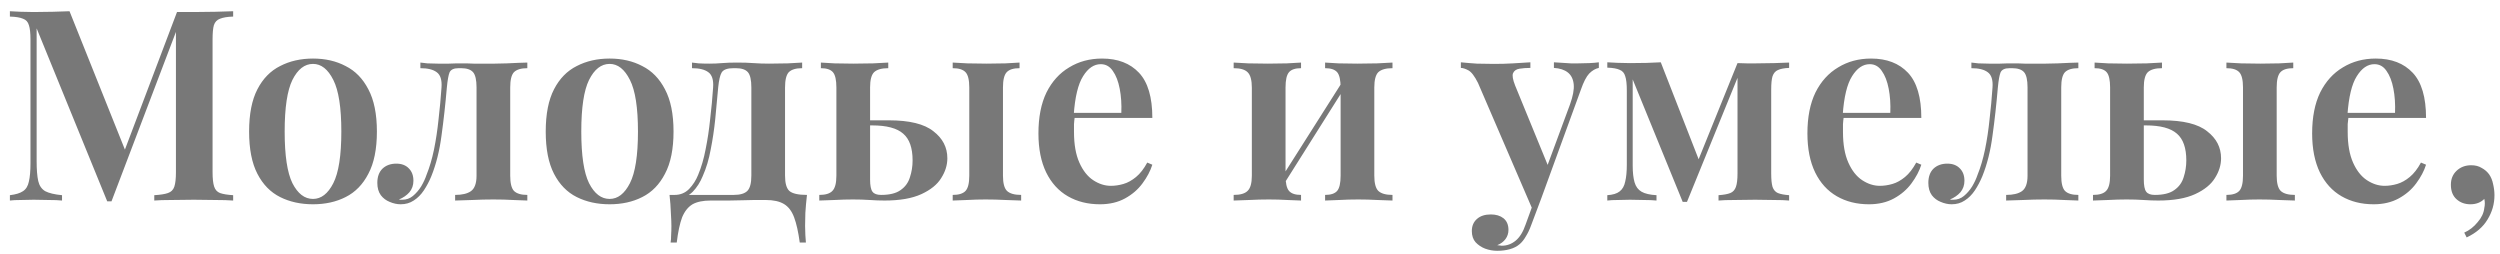 <?xml version="1.0" encoding="UTF-8"?> <svg xmlns="http://www.w3.org/2000/svg" width="187" height="19" viewBox="0 0 187 19" fill="none"><path opacity="0.6" d="M17.44 0.84V1.24C17.013 1.253 16.687 1.307 16.46 1.4C16.233 1.48 16.08 1.64 16 1.88C15.933 2.107 15.9 2.467 15.9 2.96V12.88C15.9 13.36 15.94 13.72 16.02 13.96C16.1 14.2 16.247 14.36 16.46 14.44C16.687 14.52 17.013 14.573 17.44 14.6V15C17.093 14.973 16.653 14.96 16.12 14.96C15.587 14.947 15.047 14.94 14.5 14.94C13.9 14.94 13.333 14.947 12.8 14.96C12.28 14.96 11.86 14.973 11.54 15V14.6C11.993 14.573 12.333 14.52 12.56 14.44C12.8 14.36 12.96 14.2 13.04 13.96C13.12 13.72 13.16 13.36 13.16 12.88V2L13.3 2.02L8.34 15.06H8.02L2.74 2.12V12.04C2.74 12.68 2.78 13.18 2.86 13.54C2.94 13.887 3.113 14.14 3.38 14.3C3.66 14.447 4.08 14.547 4.64 14.6V15C4.387 14.973 4.06 14.96 3.66 14.96C3.26 14.947 2.88 14.94 2.52 14.94C2.2 14.94 1.873 14.947 1.54 14.96C1.22 14.96 0.953 14.973 0.74 15V14.6C1.18 14.547 1.507 14.447 1.72 14.3C1.947 14.153 2.093 13.913 2.16 13.58C2.24 13.247 2.28 12.787 2.28 12.2V2.96C2.28 2.467 2.24 2.107 2.16 1.88C2.093 1.64 1.947 1.48 1.72 1.4C1.507 1.307 1.18 1.253 0.74 1.24V0.84C0.953 0.853 1.22 0.867 1.54 0.88C1.873 0.893 2.2 0.9 2.52 0.9C3.013 0.9 3.493 0.893 3.96 0.88C4.427 0.867 4.84 0.853 5.2 0.84L9.5 11.58L9.06 11.94L13.24 0.9C13.44 0.9 13.647 0.9 13.86 0.9C14.087 0.9 14.3 0.9 14.5 0.9C15.047 0.9 15.587 0.893 16.12 0.88C16.653 0.867 17.093 0.853 17.44 0.84ZM23.413 4.38C24.332 4.38 25.146 4.567 25.852 4.94C26.573 5.3 27.139 5.88 27.552 6.68C27.979 7.48 28.192 8.533 28.192 9.84C28.192 11.147 27.979 12.2 27.552 13C27.139 13.8 26.573 14.38 25.852 14.74C25.146 15.1 24.332 15.28 23.413 15.28C22.492 15.28 21.672 15.1 20.953 14.74C20.233 14.38 19.666 13.8 19.253 13C18.839 12.2 18.633 11.147 18.633 9.84C18.633 8.533 18.839 7.48 19.253 6.68C19.666 5.88 20.233 5.3 20.953 4.94C21.672 4.567 22.492 4.38 23.413 4.38ZM23.413 4.78C22.786 4.78 22.273 5.18 21.872 5.98C21.486 6.767 21.293 8.053 21.293 9.84C21.293 11.627 21.486 12.913 21.872 13.7C22.273 14.487 22.786 14.88 23.413 14.88C24.026 14.88 24.532 14.487 24.933 13.7C25.332 12.913 25.532 11.627 25.532 9.84C25.532 8.053 25.332 6.767 24.933 5.98C24.532 5.18 24.026 4.78 23.413 4.78ZM39.444 4.68V5.1C38.978 5.1 38.645 5.2 38.444 5.4C38.258 5.6 38.164 5.98 38.164 6.54V13.14C38.164 13.7 38.258 14.08 38.444 14.28C38.645 14.48 38.978 14.58 39.444 14.58V15C39.205 14.987 38.851 14.973 38.385 14.96C37.931 14.933 37.438 14.92 36.904 14.92C36.385 14.92 35.851 14.933 35.304 14.96C34.758 14.973 34.338 14.987 34.044 15V14.58C34.565 14.58 34.958 14.487 35.224 14.3C35.505 14.1 35.645 13.713 35.645 13.14V6.54C35.645 5.98 35.558 5.6 35.385 5.4C35.211 5.2 34.911 5.1 34.484 5.1H34.304C33.944 5.1 33.718 5.207 33.624 5.42C33.544 5.62 33.478 5.993 33.425 6.54C33.318 7.793 33.184 8.993 33.025 10.14C32.878 11.273 32.624 12.287 32.264 13.18C32.105 13.567 31.918 13.92 31.704 14.24C31.491 14.56 31.238 14.813 30.945 15C30.665 15.187 30.338 15.28 29.965 15.28C29.698 15.28 29.424 15.22 29.145 15.1C28.878 14.993 28.658 14.827 28.485 14.6C28.311 14.36 28.224 14.053 28.224 13.68C28.224 13.227 28.351 12.873 28.605 12.62C28.871 12.367 29.218 12.24 29.645 12.24C30.044 12.24 30.358 12.36 30.584 12.6C30.811 12.827 30.924 13.133 30.924 13.52C30.924 13.853 30.825 14.14 30.625 14.38C30.424 14.607 30.165 14.787 29.845 14.92C29.871 14.933 29.904 14.94 29.945 14.94C29.998 14.94 30.044 14.94 30.084 14.94C30.391 14.94 30.658 14.847 30.884 14.66C31.125 14.46 31.331 14.22 31.505 13.94C31.678 13.647 31.811 13.36 31.904 13.08C32.131 12.52 32.318 11.887 32.465 11.18C32.611 10.46 32.724 9.707 32.804 8.92C32.898 8.12 32.971 7.327 33.025 6.54C33.065 5.98 32.944 5.6 32.664 5.4C32.398 5.2 31.991 5.1 31.445 5.1V4.68C31.551 4.693 31.724 4.713 31.965 4.74C32.205 4.753 32.465 4.76 32.745 4.76C33.038 4.76 33.318 4.76 33.584 4.76C33.864 4.747 34.184 4.74 34.544 4.74C34.878 4.74 35.171 4.747 35.425 4.76C35.678 4.76 35.931 4.76 36.184 4.76C36.438 4.76 36.711 4.76 37.005 4.76C37.285 4.76 37.584 4.753 37.904 4.74C38.224 4.727 38.518 4.713 38.785 4.7C39.065 4.687 39.285 4.68 39.444 4.68ZM45.6 4.38C46.52 4.38 47.333 4.567 48.04 4.94C48.76 5.3 49.327 5.88 49.74 6.68C50.167 7.48 50.38 8.533 50.38 9.84C50.38 11.147 50.167 12.2 49.74 13C49.327 13.8 48.76 14.38 48.04 14.74C47.333 15.1 46.52 15.28 45.6 15.28C44.68 15.28 43.86 15.1 43.14 14.74C42.42 14.38 41.853 13.8 41.44 13C41.027 12.2 40.82 11.147 40.82 9.84C40.82 8.533 41.027 7.48 41.44 6.68C41.853 5.88 42.42 5.3 43.14 4.94C43.86 4.567 44.68 4.38 45.6 4.38ZM45.6 4.78C44.973 4.78 44.46 5.18 44.06 5.98C43.673 6.767 43.48 8.053 43.48 9.84C43.48 11.627 43.673 12.913 44.06 13.7C44.46 14.487 44.973 14.88 45.6 14.88C46.213 14.88 46.72 14.487 47.12 13.7C47.52 12.913 47.72 11.627 47.72 9.84C47.72 8.053 47.52 6.767 47.12 5.98C46.72 5.18 46.213 4.78 45.6 4.78ZM60.001 4.68V5.1C59.535 5.1 59.201 5.2 59.001 5.4C58.815 5.6 58.721 5.98 58.721 6.54V13.14C58.721 13.7 58.828 14.08 59.041 14.28C59.268 14.48 59.708 14.58 60.361 14.58C60.308 15.047 60.268 15.493 60.241 15.92C60.228 16.347 60.221 16.673 60.221 16.9C60.221 17.14 60.228 17.367 60.241 17.58C60.255 17.807 60.268 17.993 60.281 18.14H59.821C59.715 17.353 59.575 16.727 59.401 16.26C59.228 15.793 58.975 15.46 58.641 15.26C58.308 15.06 57.855 14.96 57.281 14.96C56.975 14.96 56.681 14.96 56.401 14.96C56.121 14.96 55.828 14.967 55.521 14.98C55.228 14.98 54.888 14.987 54.501 15C54.128 15 53.681 15 53.161 15C52.588 15 52.135 15.093 51.801 15.28C51.468 15.48 51.208 15.807 51.021 16.26C50.848 16.727 50.715 17.353 50.621 18.14H50.161C50.188 17.993 50.201 17.807 50.201 17.58C50.215 17.367 50.221 17.14 50.221 16.9C50.221 16.673 50.208 16.347 50.181 15.92C50.168 15.493 50.135 15.047 50.081 14.58H54.881C55.361 14.58 55.701 14.48 55.901 14.28C56.101 14.08 56.201 13.7 56.201 13.14V6.54C56.201 5.98 56.115 5.6 55.941 5.4C55.768 5.2 55.468 5.1 55.041 5.1H54.861C54.408 5.1 54.115 5.207 53.981 5.42C53.861 5.62 53.775 5.993 53.721 6.54C53.655 7.313 53.581 8.1 53.501 8.9C53.421 9.687 53.308 10.447 53.161 11.18C53.028 11.913 52.828 12.58 52.561 13.18C52.375 13.633 52.128 14.02 51.821 14.34C51.515 14.647 51.128 14.82 50.661 14.86L50.461 14.58C50.888 14.58 51.248 14.433 51.541 14.14C51.835 13.833 52.061 13.48 52.221 13.08C52.461 12.507 52.648 11.867 52.781 11.16C52.928 10.44 53.041 9.687 53.121 8.9C53.215 8.113 53.288 7.327 53.341 6.54C53.381 5.98 53.261 5.6 52.981 5.4C52.715 5.2 52.308 5.1 51.761 5.1V4.68C51.868 4.693 52.035 4.713 52.261 4.74C52.501 4.753 52.775 4.76 53.081 4.76C53.388 4.76 53.695 4.747 54.001 4.72C54.321 4.693 54.695 4.68 55.121 4.68C55.601 4.68 56.015 4.693 56.361 4.72C56.721 4.747 57.108 4.76 57.521 4.76C57.975 4.76 58.441 4.753 58.921 4.74C59.401 4.713 59.761 4.693 60.001 4.68ZM66.442 4.68V5.1C65.949 5.1 65.596 5.2 65.382 5.4C65.182 5.6 65.082 5.98 65.082 6.54V13.42C65.082 13.873 65.142 14.18 65.262 14.34C65.382 14.5 65.596 14.58 65.902 14.58C66.542 14.58 67.029 14.46 67.362 14.22C67.709 13.98 67.942 13.66 68.062 13.26C68.195 12.86 68.262 12.44 68.262 12C68.262 11.067 68.029 10.4 67.562 10C67.096 9.587 66.322 9.38 65.242 9.38C65.016 9.38 64.782 9.38 64.542 9.38C64.302 9.38 64.082 9.38 63.882 9.38L63.842 9C64.335 9 64.802 9 65.242 9C65.682 9 66.096 9 66.482 9C68.029 9 69.142 9.273 69.822 9.82C70.516 10.353 70.862 11.027 70.862 11.84C70.862 12.347 70.709 12.84 70.402 13.32C70.109 13.8 69.615 14.2 68.922 14.52C68.229 14.84 67.309 15 66.162 15C65.816 15 65.449 14.987 65.062 14.96C64.675 14.933 64.255 14.92 63.802 14.92C63.362 14.92 62.895 14.933 62.402 14.96C61.909 14.973 61.535 14.987 61.282 15V14.58C61.749 14.58 62.075 14.48 62.262 14.28C62.462 14.08 62.562 13.7 62.562 13.14V6.54C62.562 5.98 62.475 5.6 62.302 5.4C62.129 5.2 61.829 5.1 61.402 5.1V4.68C61.642 4.693 61.982 4.713 62.422 4.74C62.876 4.753 63.342 4.76 63.822 4.76C64.302 4.76 64.796 4.753 65.302 4.74C65.809 4.713 66.189 4.693 66.442 4.68ZM76.262 4.68V5.1C75.809 5.1 75.489 5.2 75.302 5.4C75.115 5.6 75.022 5.98 75.022 6.54V13.14C75.022 13.7 75.122 14.08 75.322 14.28C75.535 14.48 75.889 14.58 76.382 14.58V15C76.129 14.987 75.742 14.973 75.222 14.96C74.716 14.933 74.216 14.92 73.722 14.92C73.269 14.92 72.802 14.933 72.322 14.96C71.856 14.973 71.502 14.987 71.262 15V14.58C71.716 14.58 72.035 14.48 72.222 14.28C72.409 14.08 72.502 13.7 72.502 13.14V6.54C72.502 5.98 72.409 5.6 72.222 5.4C72.035 5.2 71.716 5.1 71.262 5.1V4.68C71.516 4.693 71.882 4.713 72.362 4.74C72.856 4.753 73.335 4.76 73.802 4.76C74.269 4.76 74.736 4.753 75.202 4.74C75.682 4.713 76.035 4.693 76.262 4.68ZM82.435 4.38C83.608 4.38 84.528 4.733 85.195 5.44C85.862 6.147 86.195 7.273 86.195 8.82H79.455L79.435 8.44H83.875C83.902 7.787 83.862 7.187 83.755 6.64C83.648 6.08 83.475 5.633 83.235 5.3C83.008 4.967 82.708 4.8 82.335 4.8C81.828 4.8 81.388 5.1 81.015 5.7C80.642 6.287 80.408 7.253 80.315 8.6L80.395 8.72C80.368 8.893 80.348 9.08 80.335 9.28C80.335 9.48 80.335 9.68 80.335 9.88C80.335 10.8 80.468 11.56 80.735 12.16C81.002 12.76 81.348 13.2 81.775 13.48C82.202 13.76 82.642 13.9 83.095 13.9C83.402 13.9 83.715 13.853 84.035 13.76C84.355 13.667 84.668 13.493 84.975 13.24C85.282 12.987 85.562 12.627 85.815 12.16L86.195 12.32C86.048 12.787 85.802 13.253 85.455 13.72C85.122 14.173 84.688 14.547 84.155 14.84C83.622 15.133 82.995 15.28 82.275 15.28C81.368 15.28 80.568 15.08 79.875 14.68C79.182 14.28 78.642 13.687 78.255 12.9C77.868 12.1 77.675 11.127 77.675 9.98C77.675 8.767 77.875 7.747 78.275 6.92C78.688 6.093 79.255 5.467 79.975 5.04C80.695 4.6 81.515 4.38 82.435 4.38ZM104.158 4.68V5.1C103.664 5.1 103.311 5.2 103.098 5.4C102.898 5.6 102.798 5.98 102.798 6.54V13.14C102.798 13.7 102.898 14.08 103.098 14.28C103.311 14.48 103.664 14.58 104.158 14.58V15C103.918 14.987 103.544 14.973 103.038 14.96C102.544 14.933 102.064 14.92 101.598 14.92C101.104 14.92 100.624 14.933 100.158 14.96C99.704 14.973 99.358 14.987 99.118 15V14.58C99.544 14.58 99.844 14.48 100.018 14.28C100.191 14.08 100.278 13.7 100.278 13.14V6.56C100.278 5.987 100.191 5.6 100.018 5.4C99.844 5.2 99.544 5.1 99.118 5.1V4.68C99.344 4.693 99.678 4.713 100.118 4.74C100.571 4.753 101.038 4.76 101.518 4.76C101.998 4.76 102.491 4.753 102.998 4.74C103.518 4.713 103.904 4.693 104.158 4.68ZM97.318 4.68V5.1C96.891 5.1 96.591 5.2 96.418 5.4C96.245 5.6 96.158 5.98 96.158 6.54V13.14C96.158 13.7 96.245 14.08 96.418 14.28C96.591 14.48 96.891 14.58 97.318 14.58V15C97.091 14.987 96.751 14.973 96.298 14.96C95.844 14.933 95.385 14.92 94.918 14.92C94.424 14.92 93.924 14.933 93.418 14.96C92.911 14.973 92.531 14.987 92.278 15V14.58C92.771 14.58 93.118 14.48 93.318 14.28C93.531 14.08 93.638 13.7 93.638 13.14V6.56C93.638 5.987 93.531 5.6 93.318 5.4C93.118 5.2 92.771 5.1 92.278 5.1V4.68C92.518 4.693 92.885 4.713 93.378 4.74C93.885 4.753 94.371 4.76 94.838 4.76C95.318 4.76 95.791 4.753 96.258 4.74C96.725 4.713 97.078 4.693 97.318 4.68ZM100.498 5.98L100.818 6.18L95.838 14.08L95.498 13.86L100.498 5.98ZM119.593 4.66V5.08C119.339 5.133 119.099 5.273 118.873 5.5C118.659 5.727 118.453 6.127 118.253 6.7L115.293 14.82L114.673 15.76L110.553 6.2C110.299 5.693 110.059 5.38 109.833 5.26C109.606 5.14 109.419 5.08 109.273 5.08V4.66C109.659 4.7 110.059 4.733 110.473 4.76C110.899 4.773 111.326 4.78 111.753 4.78C112.246 4.78 112.719 4.767 113.173 4.74C113.639 4.713 114.073 4.687 114.473 4.66V5.08C114.166 5.08 113.893 5.1 113.653 5.14C113.413 5.18 113.253 5.293 113.173 5.48C113.106 5.653 113.159 5.96 113.333 6.4L115.833 12.5L115.673 12.58L117.433 7.82C117.659 7.193 117.753 6.687 117.713 6.3C117.673 5.913 117.526 5.62 117.273 5.42C117.019 5.22 116.673 5.107 116.233 5.08V4.66C116.446 4.673 116.659 4.687 116.873 4.7C117.086 4.713 117.293 4.727 117.493 4.74C117.693 4.74 117.886 4.74 118.073 4.74C118.353 4.74 118.626 4.733 118.893 4.72C119.173 4.707 119.406 4.687 119.593 4.66ZM115.293 14.82L114.533 16.84C114.413 17.173 114.279 17.453 114.133 17.68C113.999 17.92 113.846 18.113 113.673 18.26C113.473 18.433 113.226 18.56 112.933 18.64C112.653 18.72 112.339 18.76 111.993 18.76C111.686 18.76 111.386 18.707 111.093 18.6C110.813 18.493 110.573 18.333 110.373 18.12C110.186 17.907 110.093 17.627 110.093 17.28C110.093 16.907 110.219 16.607 110.473 16.38C110.726 16.153 111.073 16.04 111.513 16.04C111.899 16.04 112.213 16.133 112.453 16.32C112.706 16.52 112.833 16.813 112.833 17.2C112.833 17.453 112.759 17.68 112.613 17.88C112.466 18.08 112.259 18.233 111.993 18.34C112.059 18.353 112.119 18.36 112.173 18.36C112.239 18.373 112.293 18.38 112.333 18.38C112.719 18.38 113.066 18.253 113.373 18C113.679 17.747 113.926 17.347 114.113 16.8L114.833 14.82H115.293ZM133.826 4.68V5.08C133.466 5.093 133.186 5.147 132.986 5.24C132.799 5.32 132.666 5.473 132.586 5.7C132.519 5.913 132.486 6.247 132.486 6.7V12.98C132.486 13.42 132.519 13.753 132.586 13.98C132.666 14.207 132.799 14.36 132.986 14.44C133.186 14.52 133.466 14.573 133.826 14.6V15C133.546 14.973 133.173 14.96 132.706 14.96C132.239 14.947 131.766 14.94 131.286 14.94C130.753 14.94 130.233 14.947 129.726 14.96C129.219 14.96 128.826 14.973 128.546 15V14.6C128.933 14.573 129.226 14.52 129.426 14.44C129.626 14.36 129.766 14.207 129.846 13.98C129.926 13.753 129.966 13.42 129.966 12.98V5.82L126.186 15.1H125.866L122.126 5.94V12.4C122.126 12.907 122.173 13.32 122.266 13.64C122.359 13.96 122.533 14.193 122.786 14.34C123.039 14.487 123.413 14.573 123.906 14.6V15C123.639 14.973 123.333 14.96 122.986 14.96C122.653 14.947 122.299 14.94 121.926 14.94C121.619 14.94 121.313 14.947 121.006 14.96C120.699 14.96 120.439 14.973 120.226 15V14.6C120.639 14.573 120.946 14.48 121.146 14.32C121.359 14.16 121.499 13.913 121.566 13.58C121.646 13.247 121.686 12.827 121.686 12.32V6.78C121.686 6.287 121.646 5.927 121.566 5.7C121.499 5.46 121.359 5.3 121.146 5.22C120.946 5.127 120.639 5.073 120.226 5.06V4.66C120.439 4.673 120.699 4.687 121.006 4.7C121.313 4.713 121.619 4.72 121.926 4.72C122.806 4.72 123.573 4.7 124.226 4.66L127.186 12.24L126.626 12.98L129.966 4.72C130.179 4.733 130.406 4.74 130.646 4.74C130.899 4.74 131.139 4.74 131.366 4.74C131.833 4.74 132.286 4.733 132.726 4.72C133.179 4.707 133.546 4.693 133.826 4.68ZM139.955 4.38C141.128 4.38 142.048 4.733 142.715 5.44C143.381 6.147 143.715 7.273 143.715 8.82H136.975L136.955 8.44H141.395C141.421 7.787 141.381 7.187 141.275 6.64C141.168 6.08 140.995 5.633 140.755 5.3C140.528 4.967 140.228 4.8 139.855 4.8C139.348 4.8 138.908 5.1 138.535 5.7C138.161 6.287 137.928 7.253 137.835 8.6L137.915 8.72C137.888 8.893 137.868 9.08 137.855 9.28C137.855 9.48 137.855 9.68 137.855 9.88C137.855 10.8 137.988 11.56 138.255 12.16C138.521 12.76 138.868 13.2 139.295 13.48C139.721 13.76 140.161 13.9 140.615 13.9C140.921 13.9 141.235 13.853 141.555 13.76C141.875 13.667 142.188 13.493 142.495 13.24C142.801 12.987 143.081 12.627 143.335 12.16L143.715 12.32C143.568 12.787 143.321 13.253 142.975 13.72C142.641 14.173 142.208 14.547 141.675 14.84C141.141 15.133 140.515 15.28 139.795 15.28C138.888 15.28 138.088 15.08 137.395 14.68C136.701 14.28 136.161 13.687 135.775 12.9C135.388 12.1 135.195 11.127 135.195 9.98C135.195 8.767 135.395 7.747 135.795 6.92C136.208 6.093 136.775 5.467 137.495 5.04C138.215 4.6 139.035 4.38 139.955 4.38ZM155.46 4.68V5.1C154.993 5.1 154.66 5.2 154.46 5.4C154.273 5.6 154.18 5.98 154.18 6.54V13.14C154.18 13.7 154.273 14.08 154.46 14.28C154.66 14.48 154.993 14.58 155.46 14.58V15C155.22 14.987 154.867 14.973 154.4 14.96C153.947 14.933 153.453 14.92 152.92 14.92C152.4 14.92 151.867 14.933 151.32 14.96C150.773 14.973 150.353 14.987 150.06 15V14.58C150.58 14.58 150.973 14.487 151.24 14.3C151.52 14.1 151.66 13.713 151.66 13.14V6.54C151.66 5.98 151.573 5.6 151.4 5.4C151.227 5.2 150.927 5.1 150.5 5.1H150.32C149.96 5.1 149.733 5.207 149.64 5.42C149.56 5.62 149.493 5.993 149.44 6.54C149.333 7.793 149.2 8.993 149.04 10.14C148.893 11.273 148.64 12.287 148.28 13.18C148.12 13.567 147.933 13.92 147.72 14.24C147.507 14.56 147.253 14.813 146.96 15C146.68 15.187 146.353 15.28 145.98 15.28C145.713 15.28 145.44 15.22 145.16 15.1C144.893 14.993 144.673 14.827 144.5 14.6C144.327 14.36 144.24 14.053 144.24 13.68C144.24 13.227 144.367 12.873 144.62 12.62C144.887 12.367 145.233 12.24 145.66 12.24C146.06 12.24 146.373 12.36 146.6 12.6C146.827 12.827 146.94 13.133 146.94 13.52C146.94 13.853 146.84 14.14 146.64 14.38C146.44 14.607 146.18 14.787 145.86 14.92C145.887 14.933 145.92 14.94 145.96 14.94C146.013 14.94 146.06 14.94 146.1 14.94C146.407 14.94 146.673 14.847 146.9 14.66C147.14 14.46 147.347 14.22 147.52 13.94C147.693 13.647 147.827 13.36 147.92 13.08C148.147 12.52 148.333 11.887 148.48 11.18C148.627 10.46 148.74 9.707 148.82 8.92C148.913 8.12 148.987 7.327 149.04 6.54C149.08 5.98 148.96 5.6 148.68 5.4C148.413 5.2 148.007 5.1 147.46 5.1V4.68C147.567 4.693 147.74 4.713 147.98 4.74C148.22 4.753 148.48 4.76 148.76 4.76C149.053 4.76 149.333 4.76 149.6 4.76C149.88 4.747 150.2 4.74 150.56 4.74C150.893 4.74 151.187 4.747 151.44 4.76C151.693 4.76 151.947 4.76 152.2 4.76C152.453 4.76 152.727 4.76 153.02 4.76C153.3 4.76 153.6 4.753 153.92 4.74C154.24 4.727 154.533 4.713 154.8 4.7C155.08 4.687 155.3 4.68 155.46 4.68ZM161.716 4.68V5.1C161.222 5.1 160.869 5.2 160.656 5.4C160.456 5.6 160.356 5.98 160.356 6.54V13.42C160.356 13.873 160.416 14.18 160.536 14.34C160.656 14.5 160.869 14.58 161.176 14.58C161.816 14.58 162.302 14.46 162.636 14.22C162.982 13.98 163.216 13.66 163.336 13.26C163.469 12.86 163.536 12.44 163.536 12C163.536 11.067 163.302 10.4 162.836 10C162.369 9.587 161.596 9.38 160.516 9.38C160.289 9.38 160.056 9.38 159.816 9.38C159.576 9.38 159.356 9.38 159.156 9.38L159.116 9C159.609 9 160.076 9 160.516 9C160.956 9 161.369 9 161.756 9C163.302 9 164.416 9.273 165.096 9.82C165.789 10.353 166.136 11.027 166.136 11.84C166.136 12.347 165.982 12.84 165.676 13.32C165.382 13.8 164.889 14.2 164.196 14.52C163.502 14.84 162.582 15 161.436 15C161.089 15 160.722 14.987 160.336 14.96C159.949 14.933 159.529 14.92 159.076 14.92C158.636 14.92 158.169 14.933 157.676 14.96C157.182 14.973 156.809 14.987 156.556 15V14.58C157.022 14.58 157.349 14.48 157.536 14.28C157.736 14.08 157.836 13.7 157.836 13.14V6.54C157.836 5.98 157.749 5.6 157.576 5.4C157.402 5.2 157.102 5.1 156.676 5.1V4.68C156.916 4.693 157.256 4.713 157.696 4.74C158.149 4.753 158.616 4.76 159.096 4.76C159.576 4.76 160.069 4.753 160.576 4.74C161.082 4.713 161.462 4.693 161.716 4.68ZM171.536 4.68V5.1C171.082 5.1 170.762 5.2 170.576 5.4C170.389 5.6 170.296 5.98 170.296 6.54V13.14C170.296 13.7 170.396 14.08 170.596 14.28C170.809 14.48 171.162 14.58 171.656 14.58V15C171.402 14.987 171.016 14.973 170.496 14.96C169.989 14.933 169.489 14.92 168.996 14.92C168.542 14.92 168.076 14.933 167.596 14.96C167.129 14.973 166.776 14.987 166.536 15V14.58C166.989 14.58 167.309 14.48 167.496 14.28C167.682 14.08 167.776 13.7 167.776 13.14V6.54C167.776 5.98 167.682 5.6 167.496 5.4C167.309 5.2 166.989 5.1 166.536 5.1V4.68C166.789 4.693 167.156 4.713 167.636 4.74C168.129 4.753 168.609 4.76 169.076 4.76C169.542 4.76 170.009 4.753 170.476 4.74C170.956 4.713 171.309 4.693 171.536 4.68ZM177.708 4.38C178.882 4.38 179.802 4.733 180.468 5.44C181.135 6.147 181.468 7.273 181.468 8.82H174.728L174.708 8.44H179.148C179.175 7.787 179.135 7.187 179.028 6.64C178.922 6.08 178.748 5.633 178.508 5.3C178.282 4.967 177.982 4.8 177.608 4.8C177.102 4.8 176.662 5.1 176.288 5.7C175.915 6.287 175.682 7.253 175.588 8.6L175.668 8.72C175.642 8.893 175.622 9.08 175.608 9.28C175.608 9.48 175.608 9.68 175.608 9.88C175.608 10.8 175.742 11.56 176.008 12.16C176.275 12.76 176.622 13.2 177.048 13.48C177.475 13.76 177.915 13.9 178.368 13.9C178.675 13.9 178.988 13.853 179.308 13.76C179.628 13.667 179.942 13.493 180.248 13.24C180.555 12.987 180.835 12.627 181.088 12.16L181.468 12.32C181.322 12.787 181.075 13.253 180.728 13.72C180.395 14.173 179.962 14.547 179.428 14.84C178.895 15.133 178.268 15.28 177.548 15.28C176.642 15.28 175.842 15.08 175.148 14.68C174.455 14.28 173.915 13.687 173.528 12.9C173.142 12.1 172.948 11.127 172.948 9.98C172.948 8.767 173.148 7.747 173.548 6.92C173.962 6.093 174.528 5.467 175.248 5.04C175.968 4.6 176.788 4.38 177.708 4.38ZM184.846 12.36C185.153 12.36 185.413 12.427 185.626 12.56C185.853 12.68 186.039 12.84 186.186 13.04C186.333 13.253 186.433 13.5 186.486 13.78C186.553 14.06 186.586 14.333 186.586 14.6C186.586 15.253 186.413 15.86 186.066 16.42C185.733 16.98 185.213 17.427 184.506 17.76L184.326 17.4C184.713 17.227 185.046 16.967 185.326 16.62C185.619 16.287 185.786 15.933 185.826 15.56C185.879 15.32 185.879 15.093 185.826 14.88C185.559 15.147 185.213 15.28 184.786 15.28C184.373 15.28 184.026 15.153 183.746 14.9C183.466 14.647 183.326 14.287 183.326 13.82C183.326 13.393 183.466 13.047 183.746 12.78C184.039 12.5 184.406 12.36 184.846 12.36Z" fill="#1E1E1E"></path></svg> 